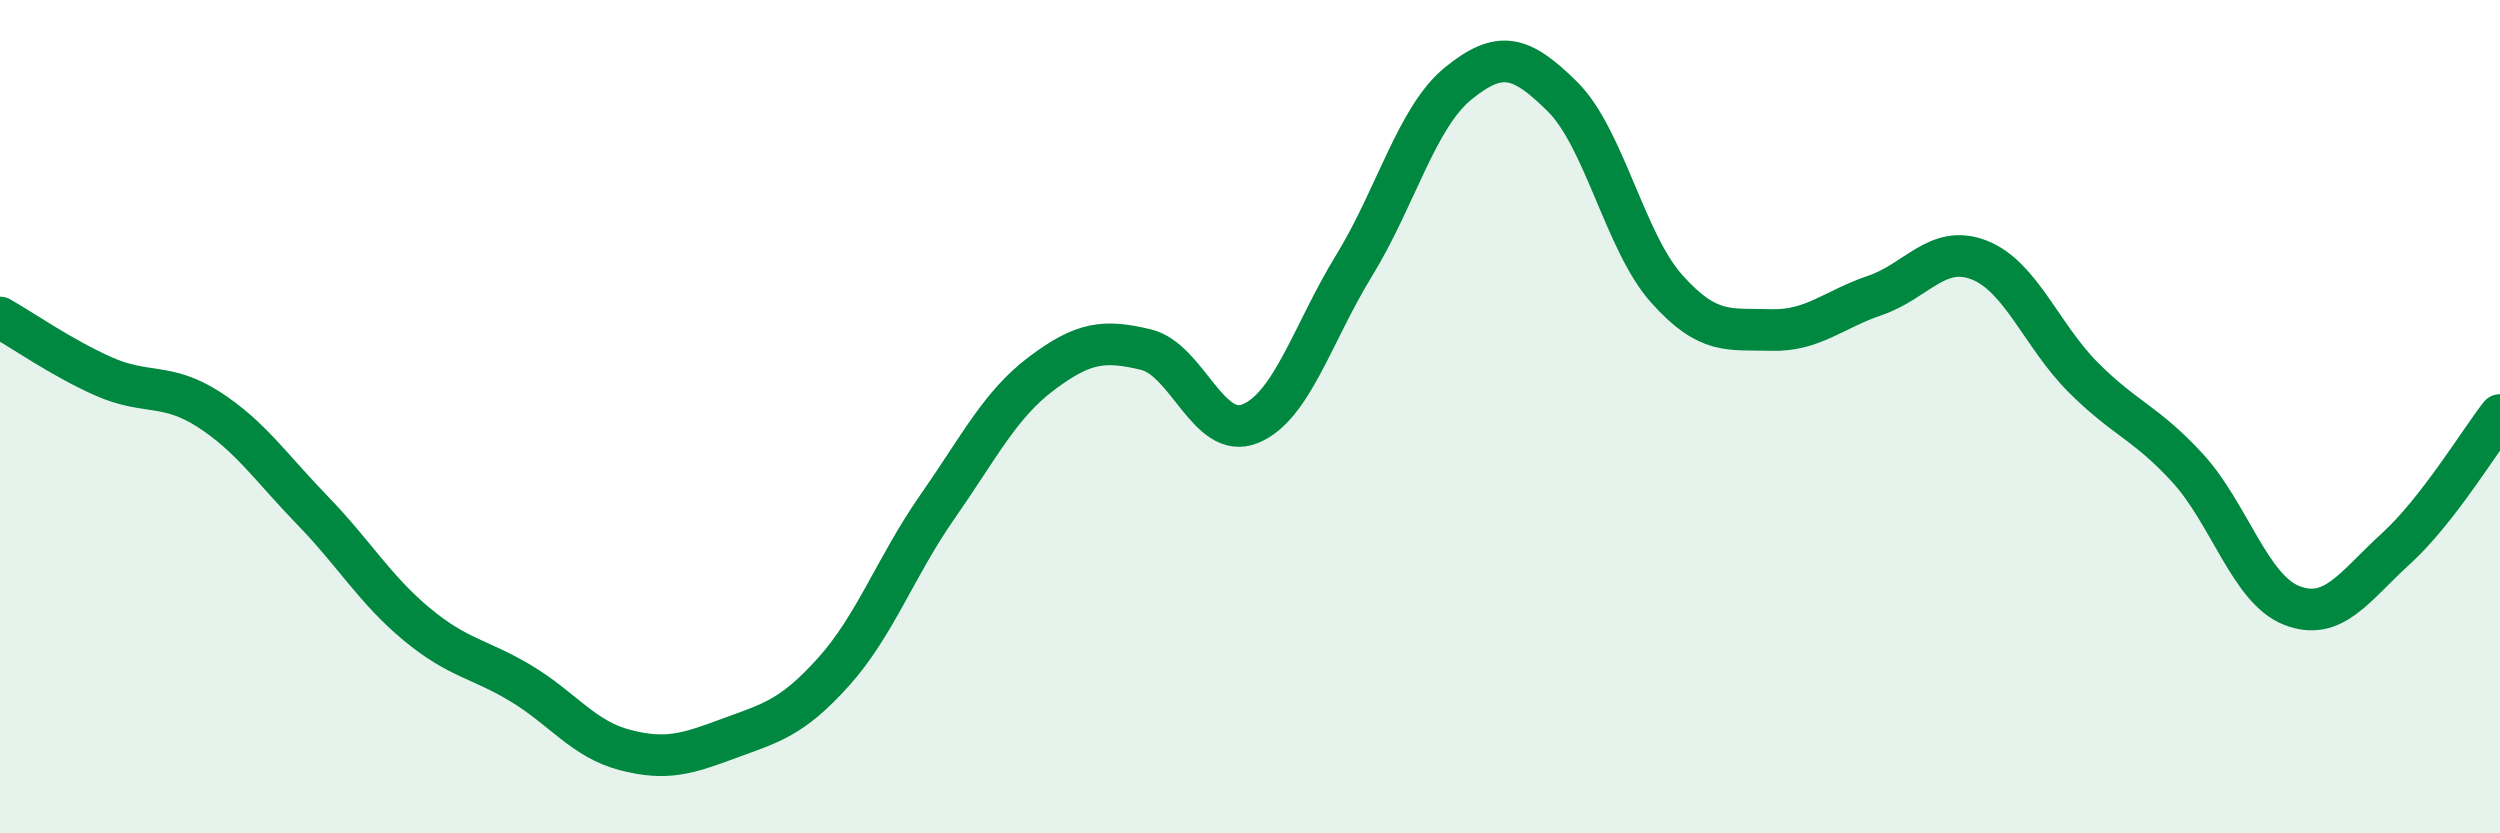 
    <svg width="60" height="20" viewBox="0 0 60 20" xmlns="http://www.w3.org/2000/svg">
      <path
        d="M 0,7.62 C 0.5,7.9 1.5,8.6 2.5,9.04 C 3.5,9.48 4,9.18 5,9.82 C 6,10.46 6.5,11.22 7.5,12.25 C 8.5,13.28 9,14.15 10,14.98 C 11,15.81 11.5,15.8 12.5,16.4 C 13.5,17 14,17.74 15,18 C 16,18.26 16.5,18.09 17.5,17.72 C 18.5,17.35 19,17.24 20,16.13 C 21,15.02 21.5,13.59 22.5,12.16 C 23.5,10.73 24,9.71 25,8.96 C 26,8.21 26.5,8.15 27.5,8.39 C 28.5,8.63 29,10.57 30,10.17 C 31,9.77 31.5,8 32.5,6.37 C 33.5,4.74 34,2.81 35,2 C 36,1.19 36.5,1.33 37.5,2.32 C 38.5,3.31 39,5.81 40,6.93 C 41,8.05 41.5,7.89 42.5,7.92 C 43.5,7.95 44,7.43 45,7.09 C 46,6.75 46.5,5.85 47.5,6.24 C 48.5,6.63 49,8.06 50,9.06 C 51,10.06 51.5,10.14 52.5,11.23 C 53.5,12.32 54,14.14 55,14.53 C 56,14.92 56.5,14.08 57.5,13.17 C 58.5,12.26 59.5,10.6 60,9.96L60 20L0 20Z"
        fill="#008740"
        opacity="0.1"
        stroke-linecap="round"
        stroke-linejoin="round"
      />
      <path
        d="M 0,7.62 C 0.5,7.9 1.5,8.6 2.5,9.04 C 3.5,9.48 4,9.18 5,9.82 C 6,10.46 6.5,11.22 7.5,12.25 C 8.5,13.28 9,14.15 10,14.98 C 11,15.81 11.5,15.8 12.5,16.4 C 13.5,17 14,17.74 15,18 C 16,18.26 16.5,18.09 17.5,17.72 C 18.5,17.35 19,17.24 20,16.13 C 21,15.02 21.5,13.59 22.5,12.16 C 23.5,10.73 24,9.71 25,8.96 C 26,8.21 26.5,8.15 27.5,8.39 C 28.5,8.63 29,10.57 30,10.17 C 31,9.77 31.5,8 32.5,6.37 C 33.5,4.74 34,2.81 35,2 C 36,1.19 36.5,1.33 37.5,2.32 C 38.5,3.31 39,5.81 40,6.93 C 41,8.05 41.5,7.89 42.5,7.92 C 43.5,7.95 44,7.43 45,7.09 C 46,6.75 46.5,5.85 47.5,6.24 C 48.5,6.63 49,8.06 50,9.06 C 51,10.06 51.5,10.14 52.5,11.23 C 53.5,12.32 54,14.14 55,14.53 C 56,14.92 56.5,14.08 57.5,13.17 C 58.5,12.26 59.5,10.6 60,9.96"
        stroke="#008740"
        stroke-width="1"
        fill="none"
        stroke-linecap="round"
        stroke-linejoin="round"
      />
    </svg>
  